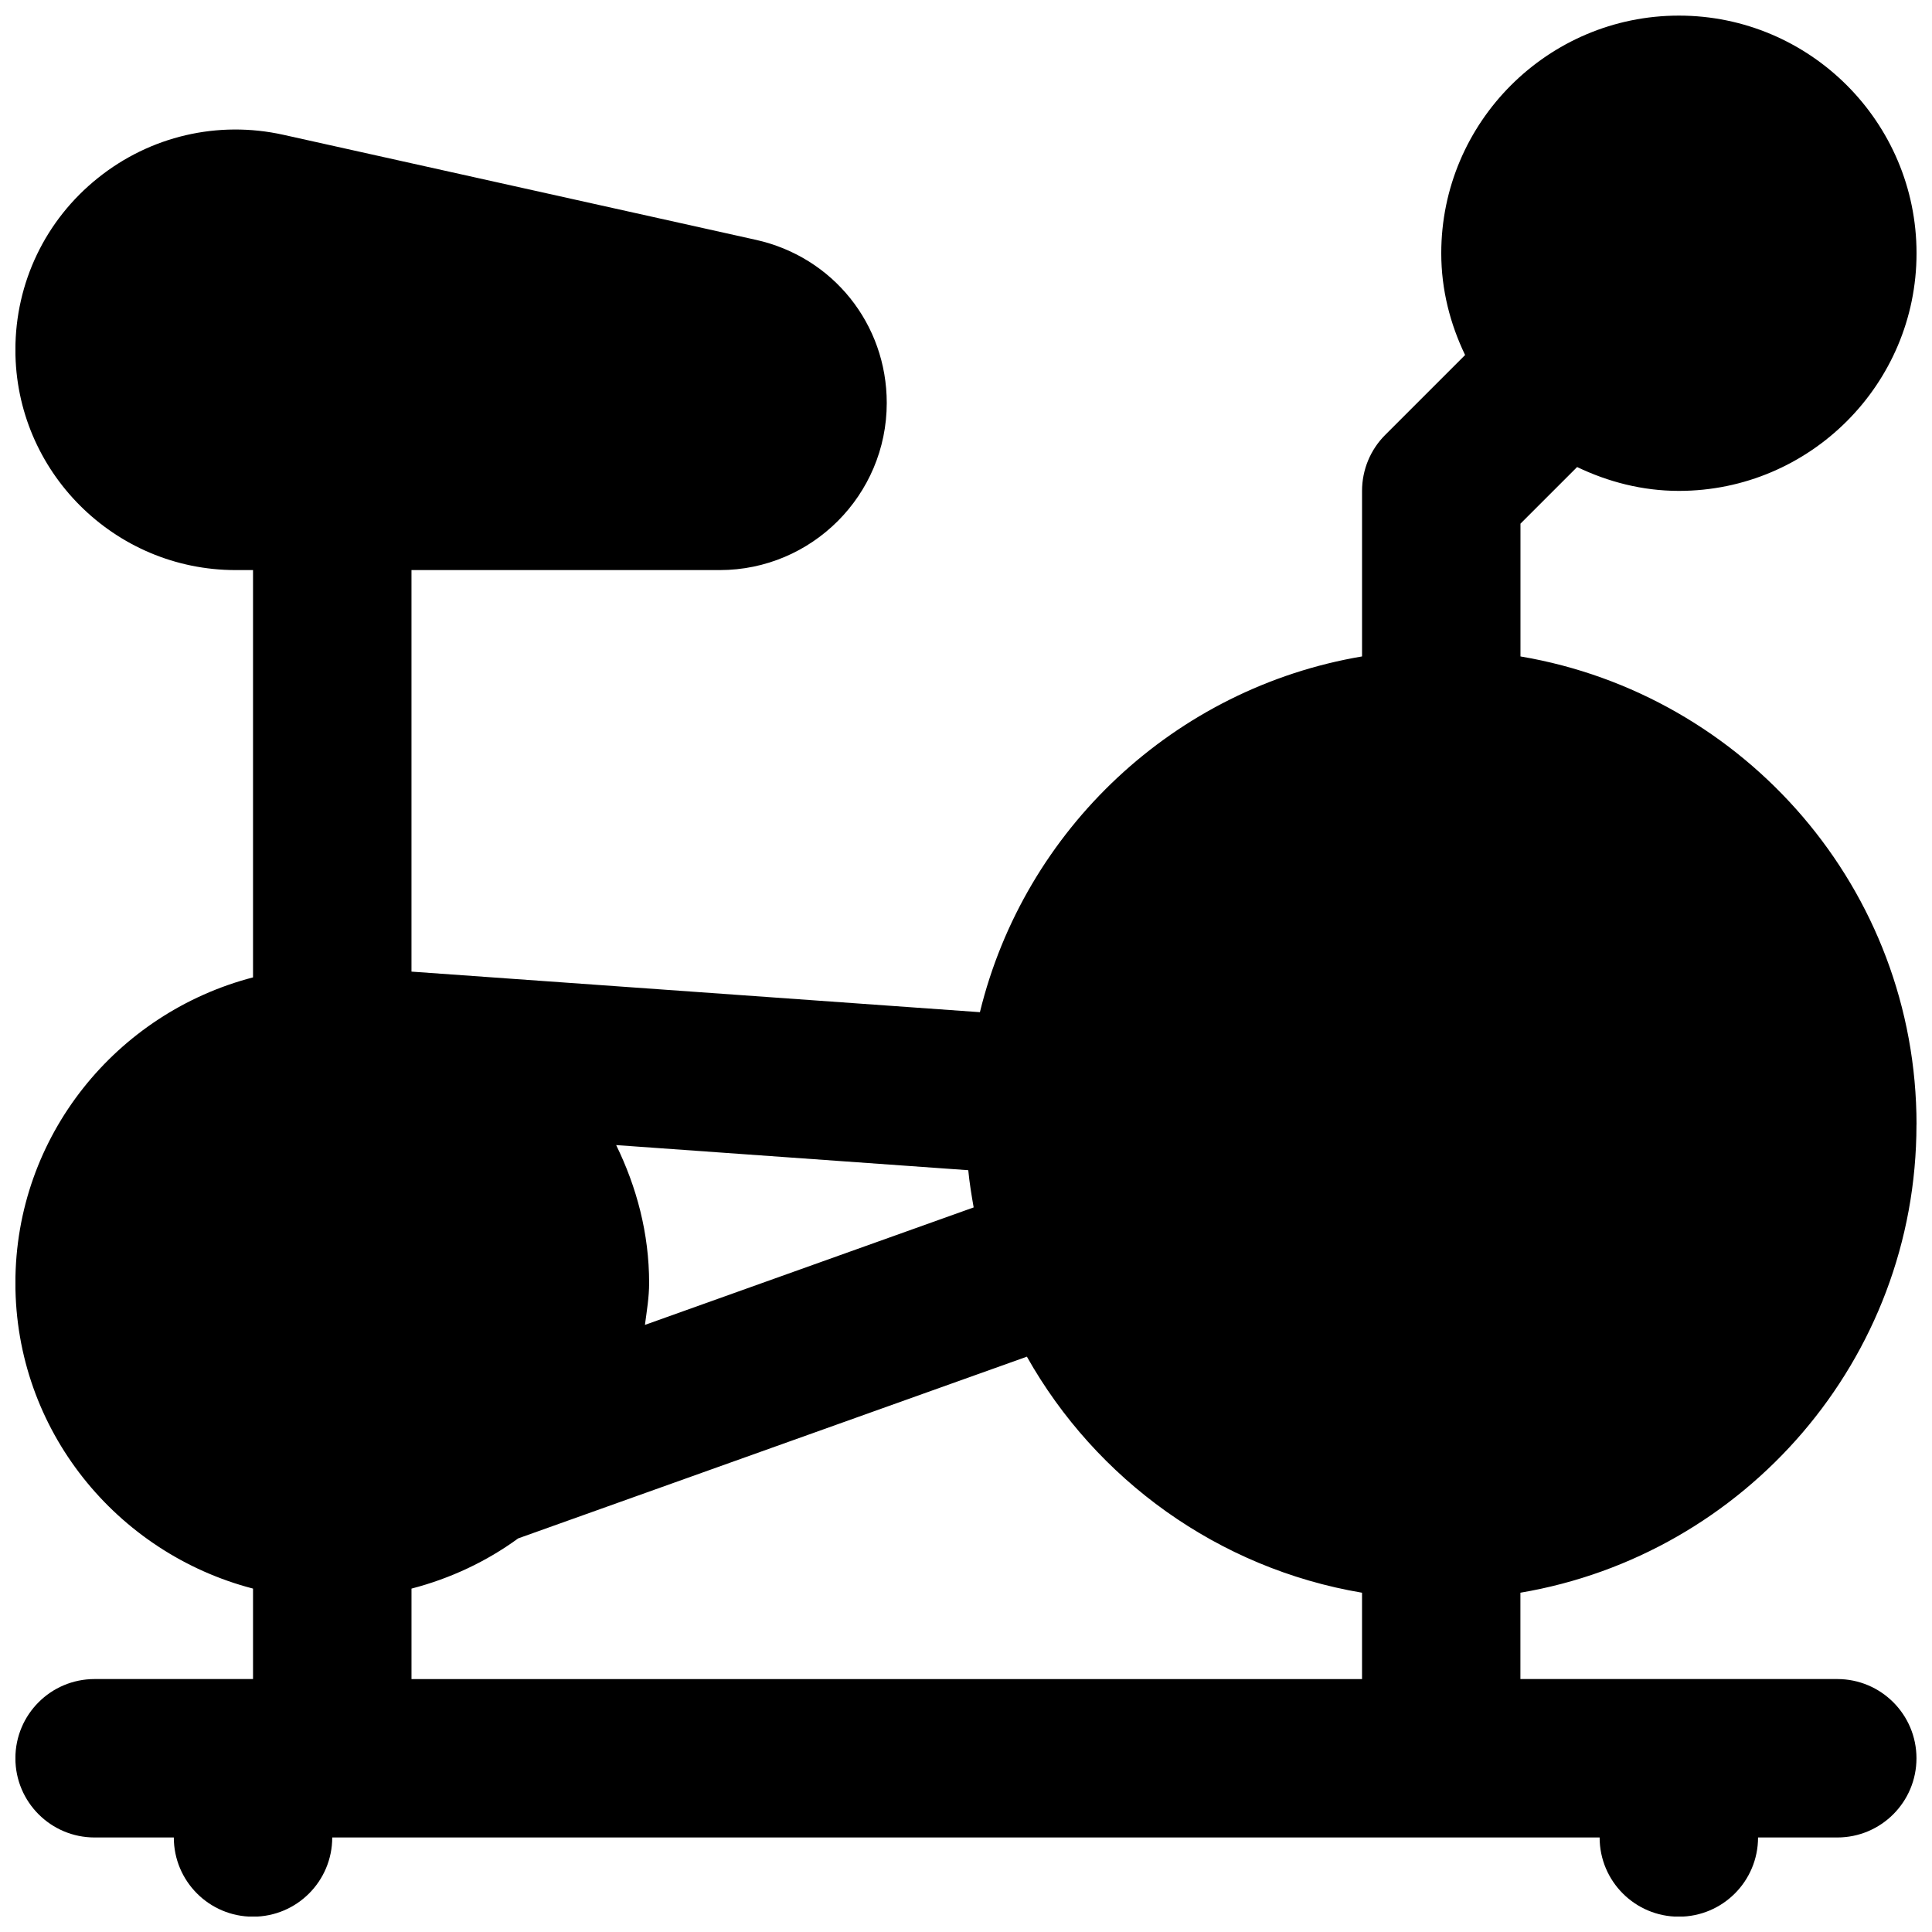 <?xml version="1.0" encoding="UTF-8"?>
<!-- Uploaded to: ICON Repo, www.svgrepo.com, Generator: ICON Repo Mixer Tools -->
<svg width="800px" height="800px" version="1.1" viewBox="144 144 512 512" xmlns="http://www.w3.org/2000/svg">
 <defs>
  <clipPath id="a">
   <path d="m148.09 148.09h503.81v503.81h-503.81z"/>
  </clipPath>
 </defs>
 <g clip-path="url(#a)">
  <path d="m253.05 588.97v-23.973c10.328-2.688 19.879-7.18 28.277-13.309l134.81-48.156c18.328 32.559 50.676 56.113 88.816 62.555v22.883zm148.98-124.99-87.117 31.133c0.484-3.672 1.113-7.305 1.113-11.105 0-13.16-3.316-25.461-8.734-36.547l93.309 6.656c0.316 3.336 0.863 6.613 1.43 9.863zm249.87-21.957c0-62.281-45.488-114.01-104.96-124.06v-35.184l15.012-15.008c8.207 3.926 17.277 6.32 26.973 6.32 34.723 0 62.977-28.258 62.977-62.977 0-34.723-28.254-62.977-62.977-62.977-34.719 0-62.977 28.254-62.977 62.977 0 9.695 2.375 18.766 6.32 26.973l-21.16 21.16c-3.945 3.926-6.152 9.277-6.152 14.844v43.871c-49.664 8.398-89.445 45.848-101.27 94.277l-150.64-10.75v-106.41h81.68c24.414 0 44.273-19.859 44.273-44.297 0-20.887-14.254-38.688-34.68-43.223l-125.2-27.832c-17.363-3.863-35.332 0.336-49.188 11.461-13.895 11.125-21.852 27.73-21.852 45.531 0 32.18 26.176 58.359 58.359 58.359h4.617v107.94c-36.129 9.387-62.977 41.984-62.977 80.988 0 39.004 26.848 71.605 62.977 80.988v23.973h-41.984c-11.609 0-20.992 9.406-20.992 20.992 0 11.586 9.383 20.992 20.992 20.992h20.992c0 11.586 9.383 20.992 20.992 20.992 11.609 0 20.992-9.406 20.992-20.992h335.87c0 11.586 9.387 20.992 20.992 20.992 11.609 0 20.992-9.406 20.992-20.992h20.992c11.609 0 20.992-9.406 20.992-20.992 0-11.586-9.383-20.992-20.992-20.992h-83.969v-22.883c59.473-10.055 104.96-61.777 104.96-124.06z" fill-rule="evenodd"/>
 </g>
</svg>